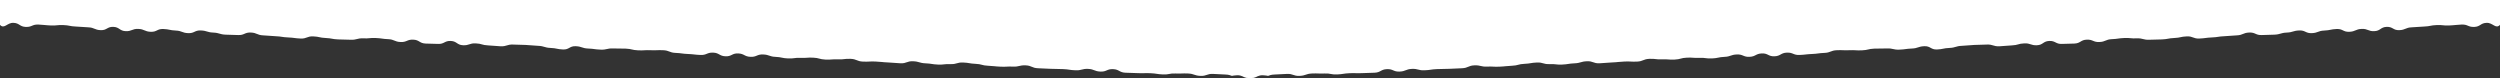 <?xml version="1.0" encoding="UTF-8"?>
<svg width="1440px" height="45px" viewBox="0 0 1440 45" version="1.1" xmlns="http://www.w3.org/2000/svg" xmlns:xlink="http://www.w3.org/1999/xlink">
    <rect x="0" y="0" width="1440" height="45" fill="#333333" stroke="none"/>
    <title>92828FFF-4948-437D-9B65-EC3A2610CA94</title>
    <g id="Page-1" stroke="none" stroke-width="1" fill="none" fill-rule="evenodd">
        <g id="primal-power_PDP-bar_desktop" transform="translate(-1, -1041)" fill="#FFFFFF">
            <g id="graphic/texture-edge/angle-out-white" transform="translate(721, 1063.5) scale(1, -1) translate(-721, -1063.5) translate(1, 1041)">
                <path d="M1425.177,29.493 C1421.579,29.343 1421.509,31.008 1417.911,30.858 C1414.313,30.708 1414.323,30.479 1410.725,30.329 C1407.127,30.18 1407.105,30.709 1403.507,30.559 C1399.909,30.409 1399.931,29.863 1396.333,29.713 C1392.736,29.563 1392.742,29.412 1389.144,29.262 C1385.546,29.112 1385.601,27.778 1382.003,27.628 C1378.405,27.478 1378.314,29.677 1374.715,29.527 C1371.117,29.377 1371.208,27.205 1367.609,27.055 C1364.011,26.905 1363.944,28.499 1360.346,28.349 C1356.747,28.199 1356.804,26.832 1353.205,26.682 C1349.606,26.532 1349.527,28.445 1345.928,28.295 C1342.328,28.145 1342.353,27.551 1338.754,27.401 C1335.154,27.251 1335.204,26.058 1331.604,25.908 C1328.004,25.758 1327.927,27.61 1324.328,27.46 C1320.729,27.31 1320.767,26.383 1317.168,26.233 C1313.569,26.083 1313.607,25.181 1310.008,25.031 C1306.409,24.881 1306.406,24.962 1302.807,24.812 C1299.209,24.662 1299.136,26.412 1295.537,26.262 C1291.939,26.112 1291.995,24.778 1288.396,24.628 C1284.798,24.478 1284.806,24.289 1281.208,24.139 C1277.61,23.989 1277.626,23.583 1274.028,23.433 C1270.43,23.283 1270.444,22.953 1266.845,22.803 C1263.247,22.653 1263.183,24.192 1259.585,24.042 C1255.986,23.892 1256.012,23.265 1252.414,23.115 C1248.815,22.965 1248.837,22.447 1245.238,22.297 C1241.639,22.147 1241.634,22.258 1238.036,22.108 C1234.436,21.958 1234.391,23.054 1230.791,22.904 C1227.192,22.754 1227.171,23.254 1223.571,23.104 C1219.971,22.954 1219.987,22.589 1216.387,22.439 C1212.787,22.289 1212.843,20.946 1209.244,20.796 C1205.645,20.646 1205.575,22.311 1201.976,22.161 C1198.377,22.011 1198.459,20.06 1194.86,19.91 C1191.261,19.76 1191.257,19.861 1187.658,19.711 C1184.06,19.561 1183.976,21.563 1180.378,21.413 C1176.779,21.263 1176.87,19.086 1173.272,18.936 C1169.673,18.786 1169.616,20.168 1166.017,20.019 C1162.419,19.869 1162.455,19.002 1158.856,18.852 C1155.257,18.702 1155.266,18.492 1151.668,18.343 C1148.069,18.193 1148.015,19.481 1144.416,19.331 C1140.817,19.181 1140.814,19.265 1137.215,19.115 C1133.615,18.965 1133.624,18.756 1130.024,18.606 C1126.424,18.456 1126.463,17.535 1122.863,17.385 C1119.263,17.235 1119.288,16.652 1115.688,16.502 C1112.088,16.352 1111.997,18.538 1108.398,18.387 C1104.799,18.238 1104.842,17.196 1101.243,17.046 C1097.644,16.896 1097.658,16.561 1094.059,16.411 C1090.46,16.261 1090.42,17.238 1086.821,17.088 C1083.222,16.938 1083.214,17.141 1079.615,16.991 C1076.017,16.841 1076.045,16.156 1072.446,16.006 C1068.848,15.856 1068.832,16.225 1065.234,16.075 C1061.635,15.925 1061.622,16.226 1058.023,16.076 C1054.424,15.926 1054.476,14.68 1050.877,14.53 C1047.277,14.38 1047.291,14.051 1043.692,13.901 C1040.092,13.751 1040.102,13.492 1036.503,13.342 C1032.903,13.192 1032.834,14.839 1029.234,14.689 C1025.635,14.539 1025.71,12.724 1022.111,12.574 C1018.512,12.424 1018.43,14.374 1014.831,14.224 C1011.232,14.074 1011.301,12.414 1007.702,12.264 C1004.103,12.114 1004.034,13.781 1000.435,13.631 C996.836,13.481 996.882,12.394 993.283,12.244 C989.684,12.094 989.709,11.492 986.11,11.342 C982.511,11.192 982.485,11.82 978.886,11.67 C975.286,11.52 975.269,11.943 971.67,11.793 C968.07,11.644 968.104,10.831 964.504,10.681 C960.904,10.531 960.886,10.964 957.286,10.814 C953.686,10.664 953.661,11.262 950.061,11.112 C946.462,10.962 946.516,9.669 942.916,9.519 C939.317,9.369 939.303,9.71 935.704,9.56 C932.105,9.41 932.114,9.181 928.515,9.031 C924.916,8.881 924.924,8.697 921.325,8.547 C917.726,8.397 917.664,9.867 914.065,9.717 C910.466,9.567 910.503,8.676 906.904,8.526 C903.305,8.376 903.322,7.956 899.723,7.806 C896.123,7.656 896.099,8.225 892.499,8.075 C888.899,7.925 888.848,9.144 885.248,8.994 C881.648,8.844 881.668,8.38 878.068,8.23 C874.469,8.08 874.502,7.28 870.903,7.13 C867.303,6.98 867.313,6.748 863.714,6.598 C860.115,6.448 860.101,6.787 856.501,6.637 C852.902,6.487 852.86,7.509 849.26,7.359 C845.661,7.209 845.718,5.841 842.119,5.691 C838.519,5.541 838.52,5.519 834.92,5.369 C831.32,5.219 831.315,5.345 827.715,5.195 C824.115,5.046 824.131,4.658 820.531,4.508 C816.931,4.358 816.885,5.465 813.286,5.316 C809.686,5.166 809.738,3.914 806.139,3.764 C802.54,3.614 802.468,5.326 798.869,5.176 C795.27,5.026 795.343,3.263 791.744,3.113 C788.144,2.963 788.142,3.024 784.542,2.874 C780.942,2.724 780.932,2.981 777.332,2.831 C773.732,2.681 773.749,2.273 770.148,2.123 C766.548,1.973 766.513,2.818 762.913,2.668 C759.314,2.518 759.301,2.817 755.702,2.667 C752.102,2.517 752.147,1.436 748.548,1.286 C744.948,1.136 744.889,2.574 741.289,2.424 C737.69,2.274 737.692,2.219 734.092,2.069 C732.221,1.991 731.335,1.634 730.411,1.289 C729.702,1.447 728.866,1.584 727.526,1.64 C724.717,1.757 724.045,0.598 722.176,0.153 C721.609,0.096 720.927,0.043 720,0 C719.073,0.043 718.391,0.096 717.824,0.153 C715.956,0.598 715.284,1.757 712.475,1.64 C711.134,1.584 710.298,1.447 709.59,1.289 C708.665,1.634 707.78,1.991 705.908,2.069 C702.308,2.219 702.311,2.274 698.711,2.424 C695.112,2.574 695.052,1.136 691.452,1.286 C687.853,1.436 687.898,2.517 684.299,2.667 C680.699,2.817 680.687,2.518 677.087,2.668 C673.487,2.818 673.452,1.973 669.852,2.123 C666.252,2.273 666.269,2.681 662.668,2.831 C659.069,2.981 659.058,2.724 655.458,2.874 C651.859,3.024 651.856,2.963 648.257,3.113 C644.657,3.263 644.731,5.026 641.131,5.176 C637.532,5.326 637.461,3.614 633.861,3.764 C630.262,3.914 630.314,5.166 626.715,5.316 C623.115,5.465 623.069,4.358 619.469,4.508 C615.869,4.658 615.886,5.046 612.286,5.195 C608.686,5.345 608.68,5.219 605.08,5.369 C601.481,5.519 601.481,5.541 597.882,5.691 C594.282,5.841 594.339,7.209 590.74,7.359 C587.141,7.509 587.098,6.487 583.499,6.637 C579.9,6.787 579.886,6.448 576.286,6.598 C572.687,6.748 572.697,6.98 569.098,7.13 C565.498,7.28 565.532,8.08 561.932,8.23 C558.333,8.38 558.352,8.844 554.752,8.994 C551.152,9.144 551.101,7.925 547.501,8.075 C543.901,8.225 543.878,7.656 540.278,7.806 C536.678,7.956 536.696,8.376 533.096,8.526 C529.497,8.676 529.534,9.567 525.935,9.717 C522.336,9.867 522.275,8.397 518.676,8.547 C515.077,8.697 515.084,8.881 511.485,9.031 C507.886,9.181 507.896,9.41 504.297,9.56 C500.697,9.71 500.683,9.369 497.084,9.519 C493.485,9.669 493.538,10.962 489.939,11.112 C486.339,11.262 486.314,10.664 482.714,10.814 C479.114,10.964 479.096,10.531 475.496,10.681 C471.897,10.831 471.93,11.644 468.331,11.793 C464.732,11.943 464.714,11.52 461.115,11.67 C457.516,11.82 457.489,11.192 453.89,11.342 C450.291,11.492 450.317,12.094 446.718,12.244 C443.119,12.394 443.164,13.481 439.565,13.631 C435.966,13.781 435.897,12.114 432.298,12.264 C428.699,12.414 428.768,14.074 425.169,14.224 C421.57,14.374 421.489,12.424 417.89,12.574 C414.29,12.724 414.366,14.539 410.766,14.689 C407.166,14.839 407.098,13.192 403.498,13.342 C399.898,13.492 399.909,13.751 396.309,13.901 C392.709,14.051 392.723,14.38 389.124,14.53 C385.524,14.68 385.576,15.926 381.977,16.076 C378.378,16.226 378.366,15.925 374.767,16.075 C371.168,16.225 371.153,15.856 367.554,16.006 C363.955,16.156 363.984,16.841 360.385,16.991 C356.786,17.141 356.778,16.938 353.179,17.088 C349.581,17.238 349.54,16.261 345.941,16.411 C342.342,16.561 342.356,16.896 338.757,17.046 C335.158,17.196 335.202,18.238 331.602,18.387 C328.003,18.538 327.912,16.352 324.313,16.502 C320.713,16.652 320.737,17.235 317.137,17.385 C313.538,17.535 313.576,18.456 309.976,18.606 C306.377,18.756 306.385,18.965 302.786,19.115 C299.187,19.265 299.183,19.181 295.584,19.331 C291.985,19.481 291.932,18.193 288.333,18.343 C284.734,18.492 284.743,18.702 281.144,18.852 C277.546,19.002 277.582,19.869 273.983,20.019 C270.385,20.168 270.327,18.786 266.729,18.936 C263.13,19.086 263.221,21.263 259.622,21.413 C256.024,21.563 255.941,19.561 252.342,19.711 C248.743,19.861 248.739,19.76 245.141,19.91 C241.542,20.06 241.623,22.011 238.024,22.161 C234.425,22.311 234.356,20.646 230.757,20.796 C227.157,20.946 227.213,22.289 223.613,22.439 C220.014,22.589 220.029,22.954 216.429,23.104 C212.83,23.254 212.809,22.754 209.209,22.904 C205.61,23.054 205.564,21.958 201.965,22.108 C198.366,22.258 198.361,22.147 194.762,22.297 C191.164,22.447 191.185,22.965 187.587,23.115 C183.988,23.265 184.014,23.892 180.416,24.042 C176.817,24.192 176.753,22.653 173.155,22.803 C169.557,22.953 169.57,23.283 165.972,23.433 C162.374,23.583 162.391,23.989 158.793,24.139 C155.194,24.289 155.202,24.478 151.604,24.628 C148.006,24.778 148.061,26.112 144.463,26.262 C140.865,26.412 140.792,24.662 137.193,24.812 C133.595,24.962 133.591,24.881 129.993,25.031 C126.394,25.181 126.431,26.083 122.832,26.233 C119.233,26.383 119.272,27.31 115.673,27.46 C112.073,27.61 111.996,25.758 108.396,25.908 C104.797,26.058 104.846,27.251 101.247,27.401 C97.647,27.551 97.672,28.145 94.073,28.295 C90.474,28.445 90.394,26.532 86.795,26.682 C83.196,26.832 83.253,28.199 79.654,28.349 C76.056,28.499 75.989,26.905 72.391,27.055 C68.793,27.205 68.883,29.377 65.285,29.527 C61.687,29.677 61.595,27.478 57.997,27.628 C54.399,27.778 54.455,29.112 50.856,29.262 C47.258,29.412 47.265,29.563 43.667,29.713 C40.069,29.863 40.092,30.409 36.494,30.559 C32.896,30.709 32.874,30.18 29.276,30.329 C25.678,30.479 25.687,30.708 22.089,30.858 C18.491,31.008 18.422,29.343 14.823,29.493 C11.225,29.643 11.311,31.698 7.712,31.848 C4.114,31.998 2.465,28.046 0,30.673 L0,45 L1440,45 L1440,30.673 C1437.536,28.046 1435.887,31.998 1432.288,31.848 C1428.69,31.698 1428.775,29.643 1425.177,29.493 Z" id="Fill-1-Copy"></path>
            </g>
        </g>
    </g>
</svg>